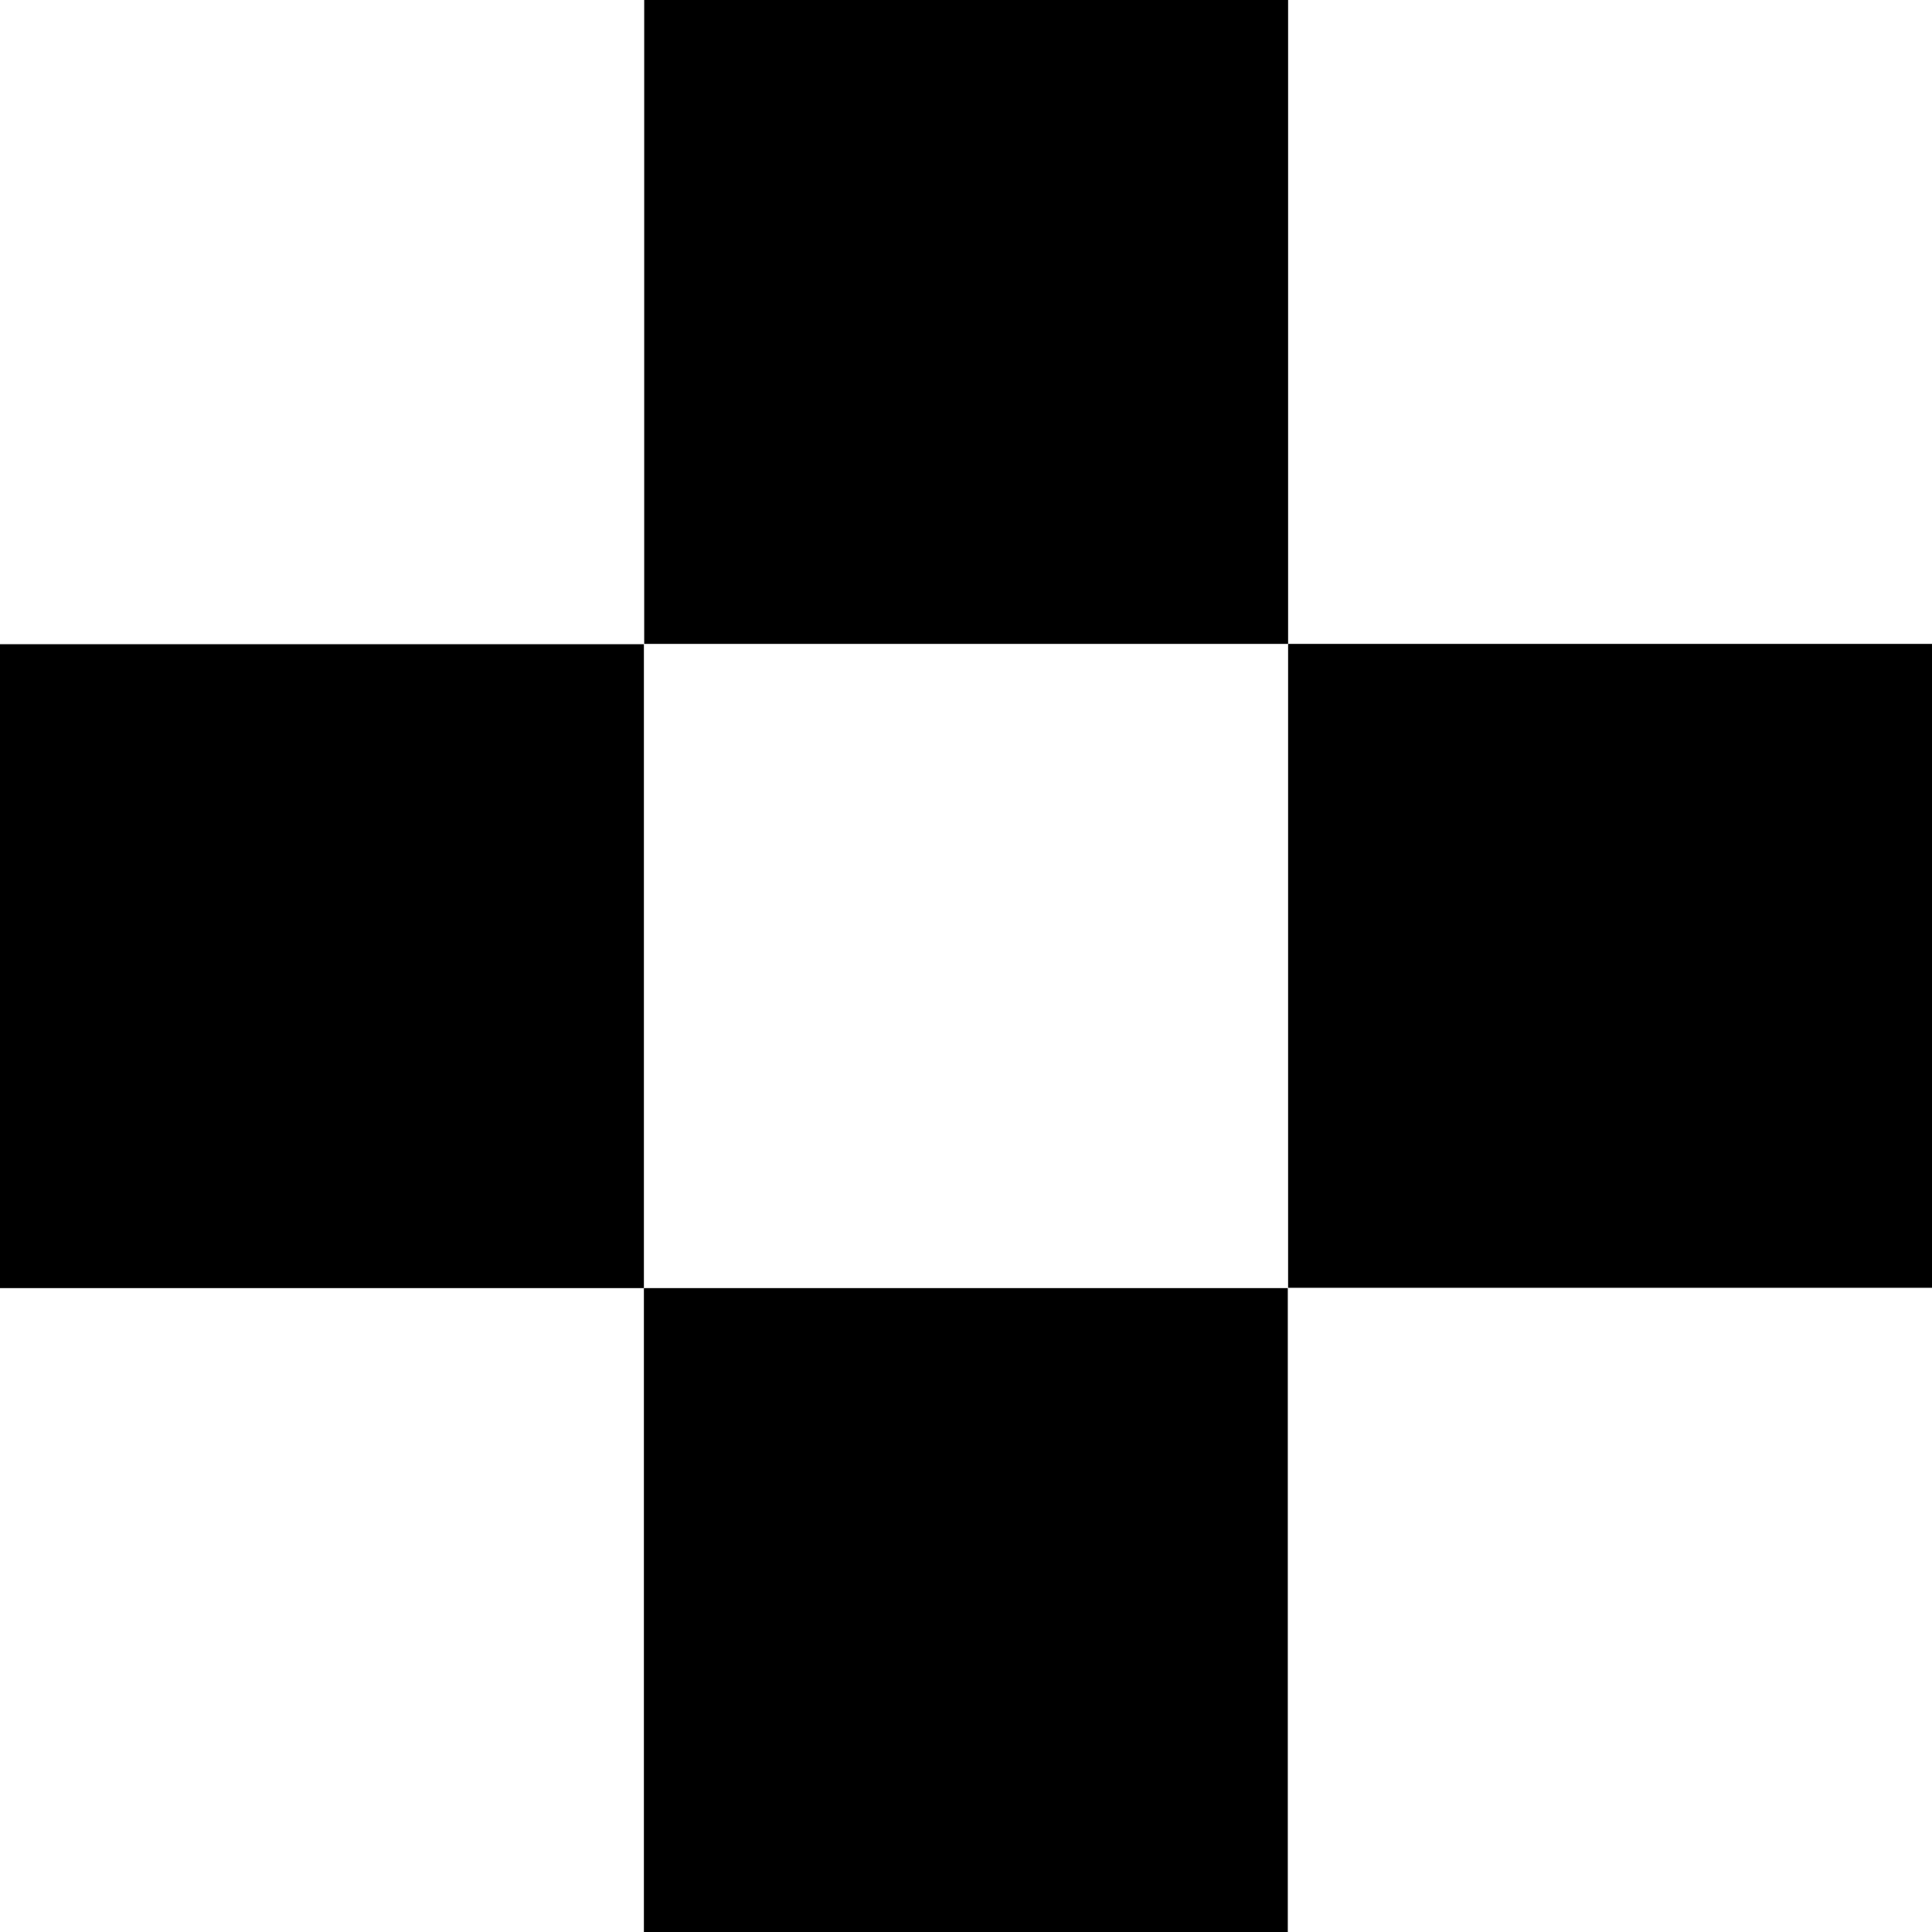 <?xml version="1.0" encoding="UTF-8"?>
<svg id="Layer_1" data-name="Layer 1" xmlns="http://www.w3.org/2000/svg" viewBox="0 0 64 64">
  <rect x="21.33" y="42.67" width="21.33" height="21.33"/>
  <rect x="42.67" y="21.33" width="21.33" height="21.33"/>
  <rect x="21.33" width="21.33" height="21.33" transform="translate(64 21.33) rotate(180)"/>
  <rect y="21.33" width="21.33" height="21.33" transform="translate(21.33 64) rotate(180)"/>
</svg>